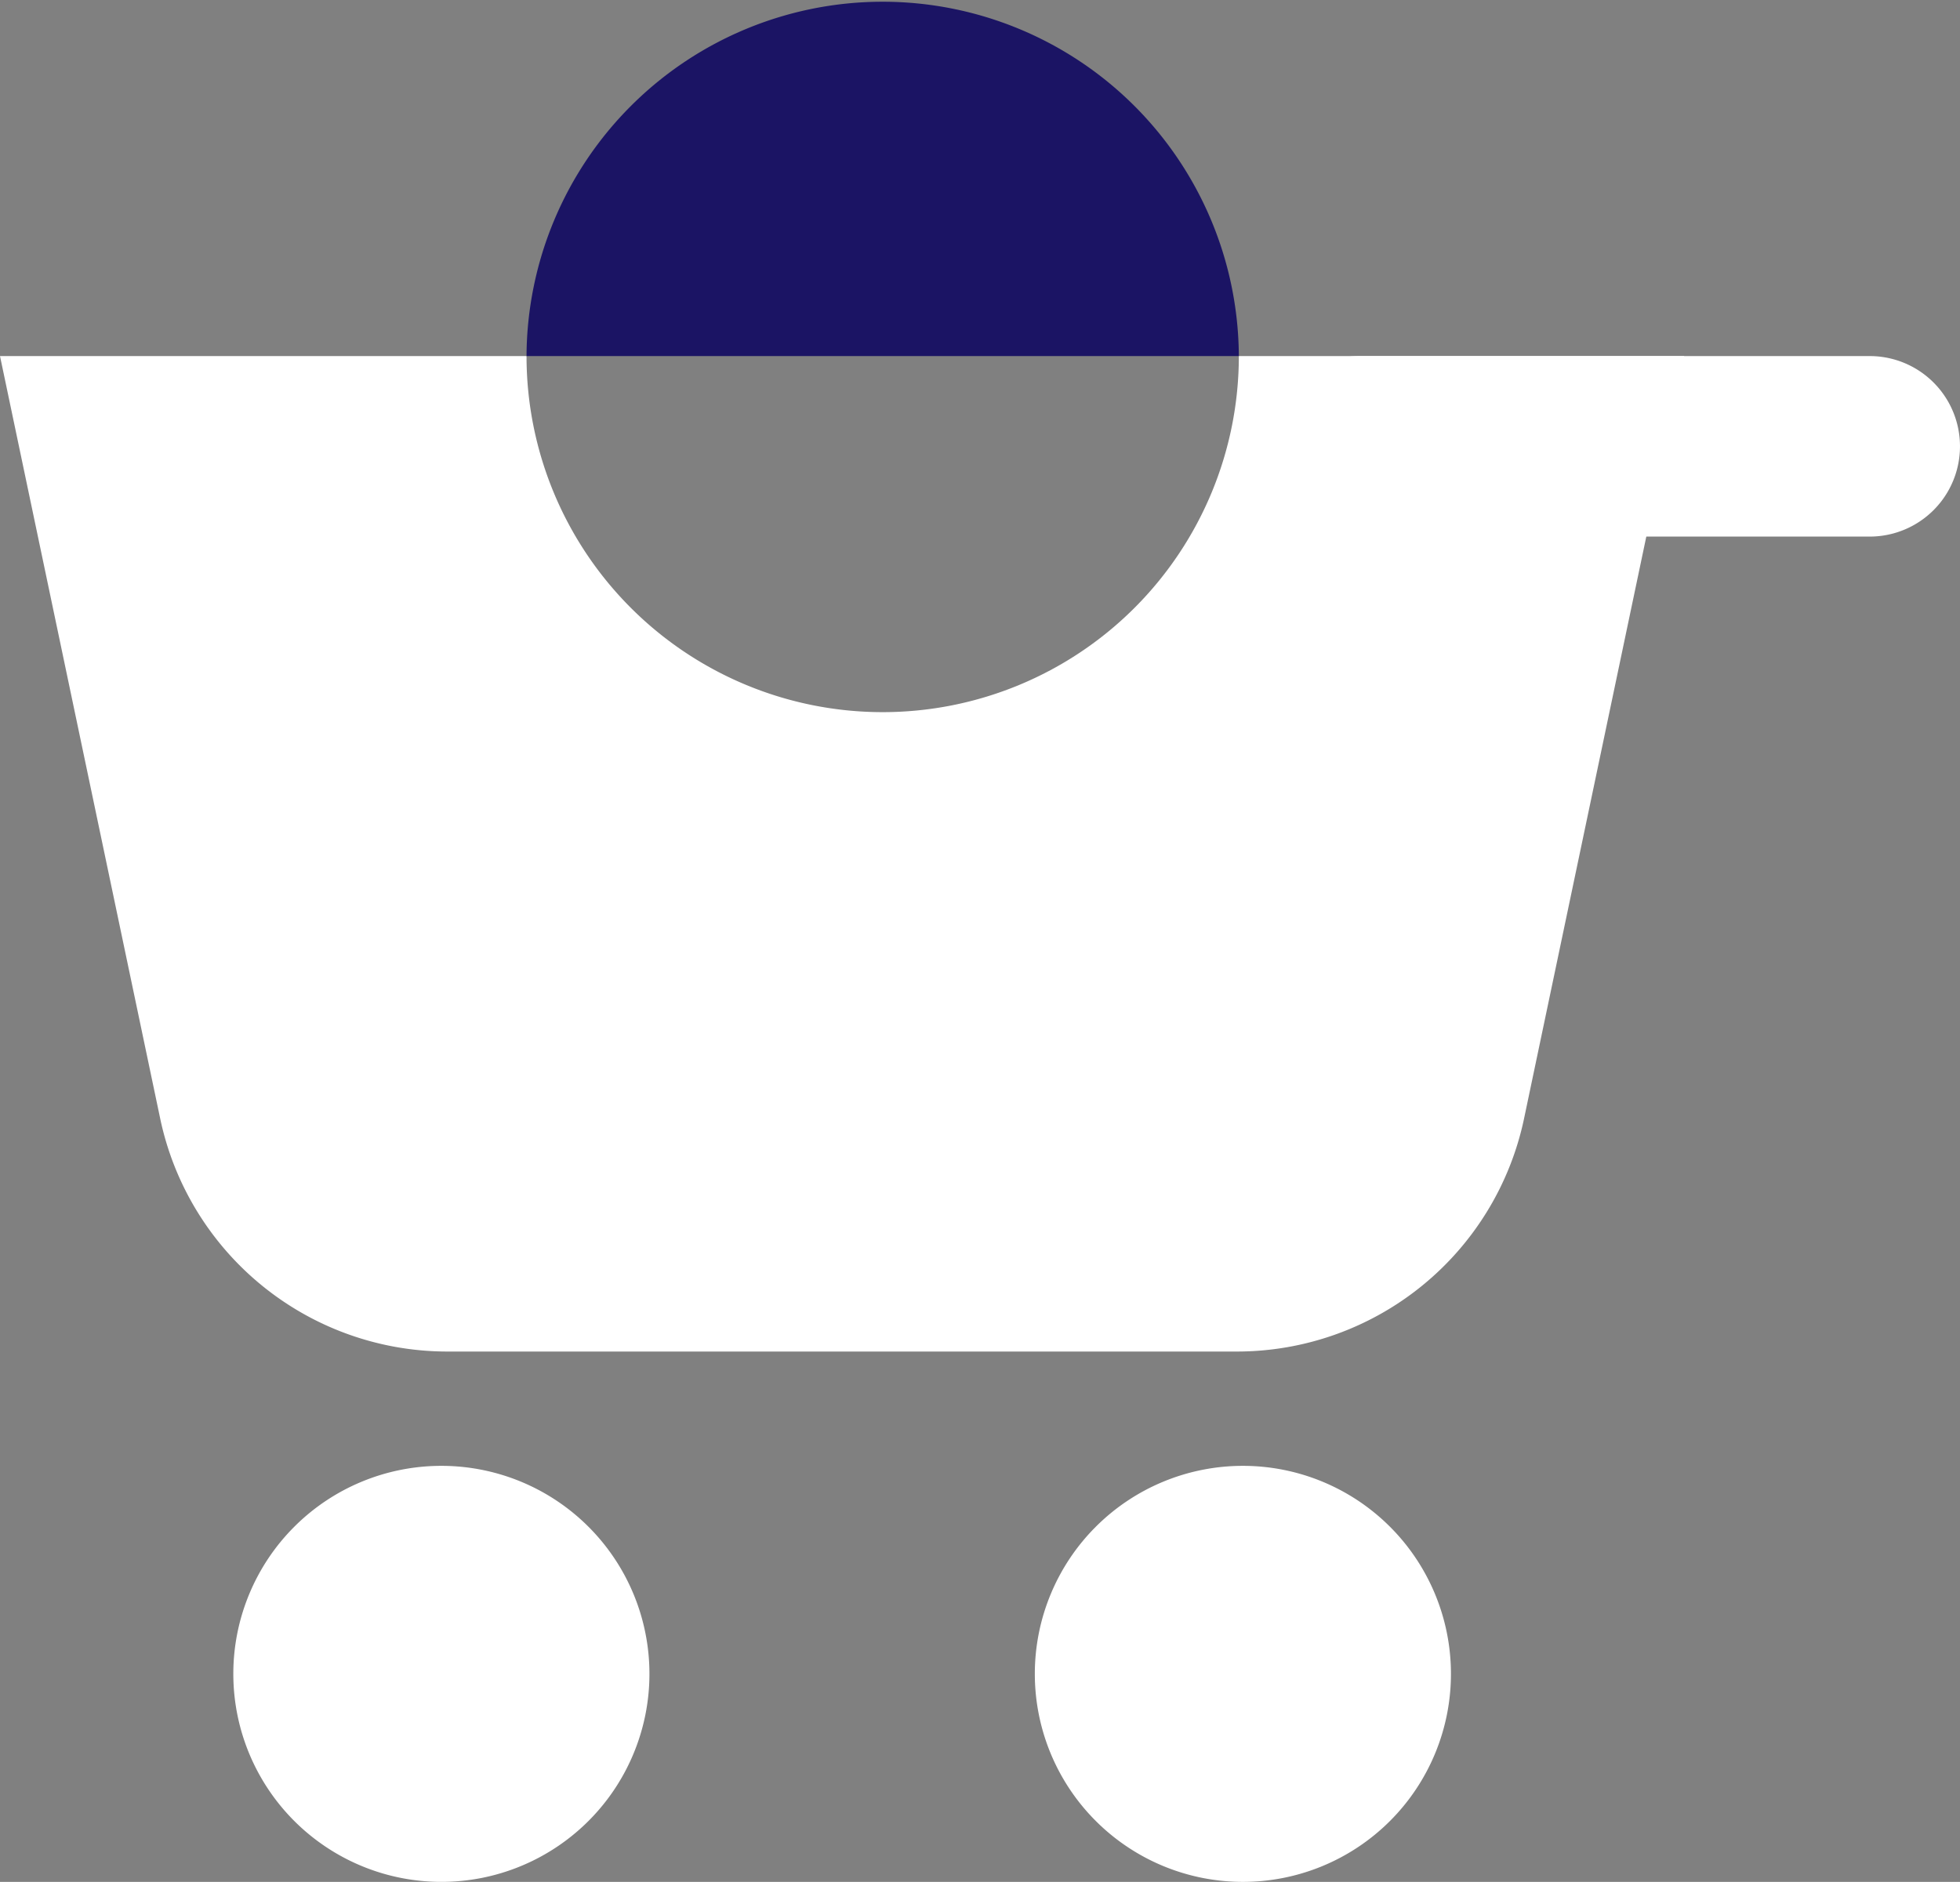 <svg xmlns="http://www.w3.org/2000/svg" xmlns:xlink="http://www.w3.org/1999/xlink" width="224.602" height="215.694" viewBox="0 0 224.602 215.694"><rect x="0" y="0" width="224.602" height="215.694" fill="#808080" stroke="none"/><defs><clipPath id="a"><rect width="224.602" height="215.694" fill="none"/></clipPath></defs><g clip-path="url(#a)"><path d="M53.3,358.792A23.842,23.842,0,1,0,77.138,334.95,23.842,23.842,0,0,0,53.3,358.792" transform="translate(-26.563 -166.94)" fill="#fff"/><path d="M236.412,358.792a23.842,23.842,0,1,0,23.842-23.842,23.842,23.842,0,0,0-23.842,23.842" transform="translate(-117.828 -166.94)" fill="#fff"/><path d="M358.8,102.052H300.358a10.344,10.344,0,0,1,0-20.689H358.8a10.344,10.344,0,1,1,0,20.689" transform="translate(-144.544 -40.551)" fill="#fff"/><path d="M193,81.36,174.65,168.737a33.633,33.633,0,0,1-32.917,26.721H51.27a33.633,33.633,0,0,1-32.917-26.721L0,81.36H60.337a40.812,40.812,0,0,0,81.625,0Z" transform="translate(0 -40.55)" fill="#fff"/><path d="M201.913,40.81H120.288a40.813,40.813,0,0,1,81.625,0" transform="translate(-59.952)" fill="#1b1464"/></g></svg>